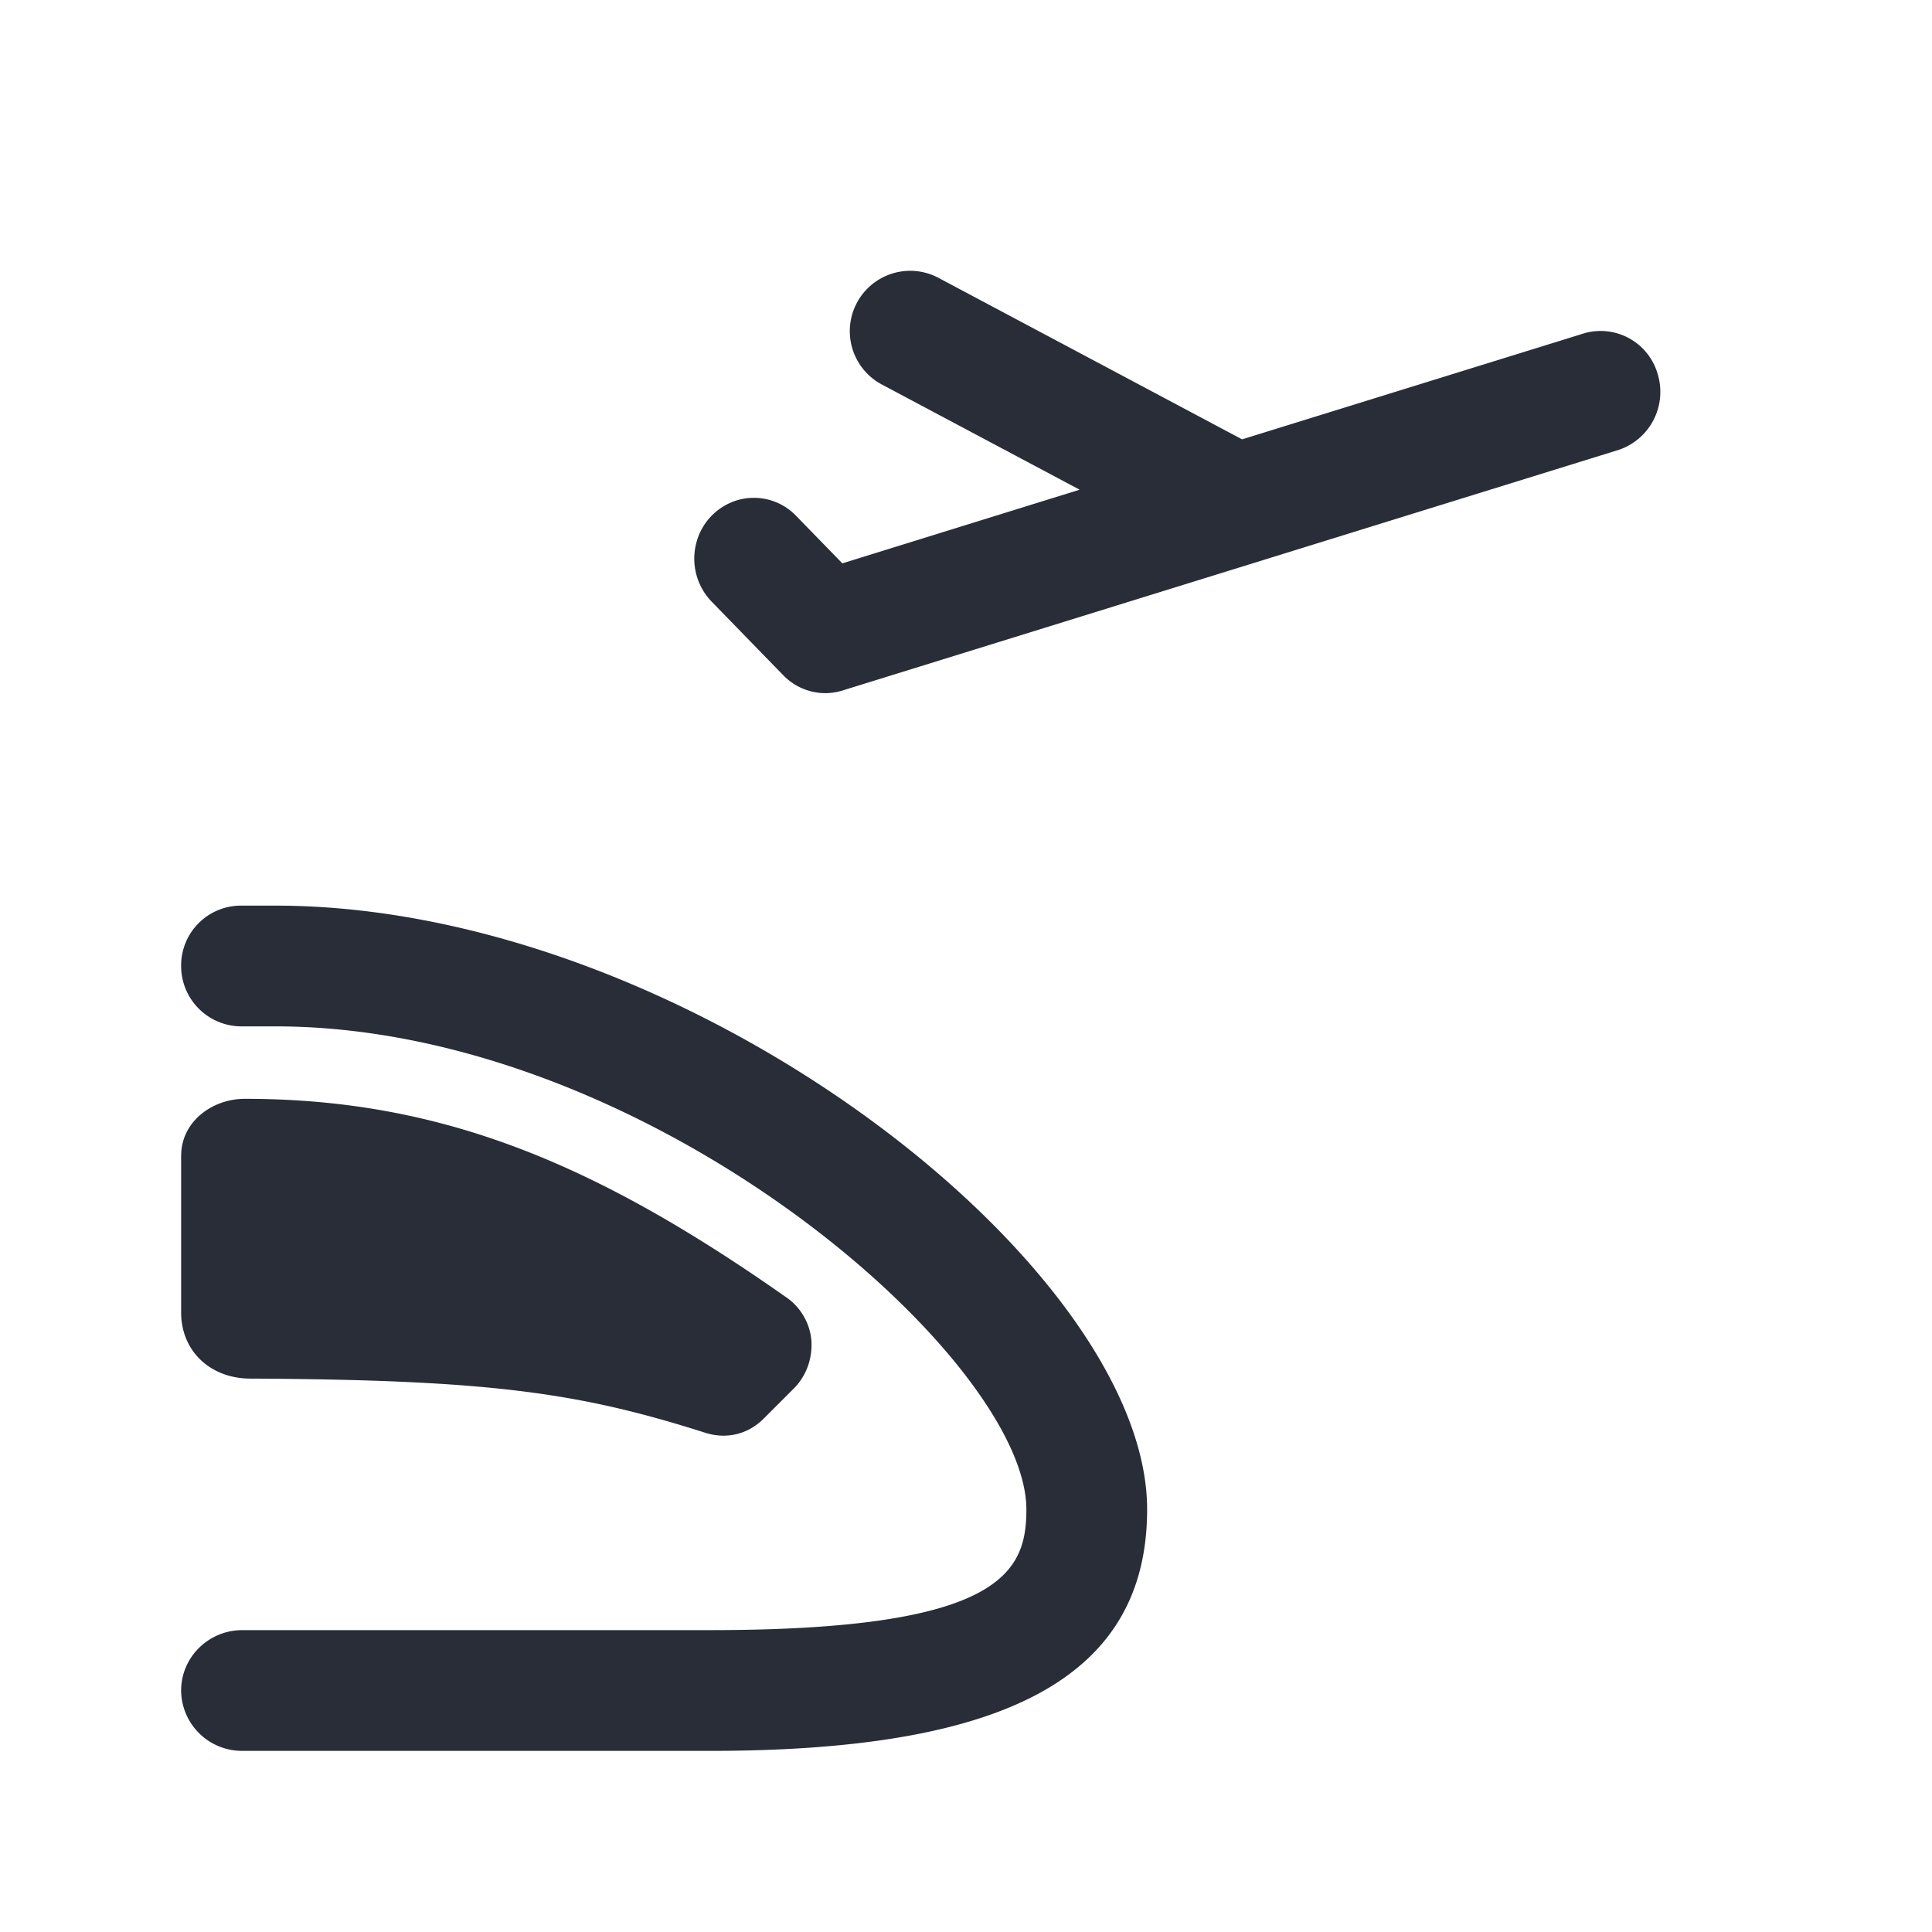 <svg xmlns="http://www.w3.org/2000/svg" id="transportation-regular-rail-and-fly-32" width="32" height="32" viewBox="0 0 32 32"><g fill="none" fill-rule="evenodd" class="symbols"><g fill="#282D37" class="rail-and-fly"><path d="M3 28c0-.546.449-1 1.015-1h7.746C16.6 27 17 26.034 17 25c0-2.498-6.254-8-12.439-8H4a1 1 0 0 1-1-1.005A.991.991 0 0 1 4 15h.561C11.391 15 19 20.98 19 25c0 2.813-2.4 4-7.239 4H4.015A1.008 1.008 0 0 1 3 28Zm0-8.863v2.602c0 .635.48 1.092 1.142 1.095 3.994.019 5.46.236 7.536.896.352.113.71.029.972-.234l.496-.496c.215-.215.313-.507.293-.8a.972.972 0 0 0-.43-.722C9.847 19.258 7.292 18.2 4.055 18.2c-.552 0-1.054.389-1.054.937ZM15.544 4.602l5.029 2.675 5.674-1.759a.983.983 0 0 1 1.21.68 1.013 1.013 0 0 1-.639 1.251l-12.864 3.988a.977.977 0 0 1-.283.044.974.974 0 0 1-.699-.298l-1.177-1.21a1.024 1.024 0 0 1-.262-.98.997.997 0 0 1 .704-.715.971.971 0 0 1 .956.273l.759.78 3.93-1.22-3.275-1.742a1 1 0 0 1 .937-1.767Z" class="color"/></g></g></svg>